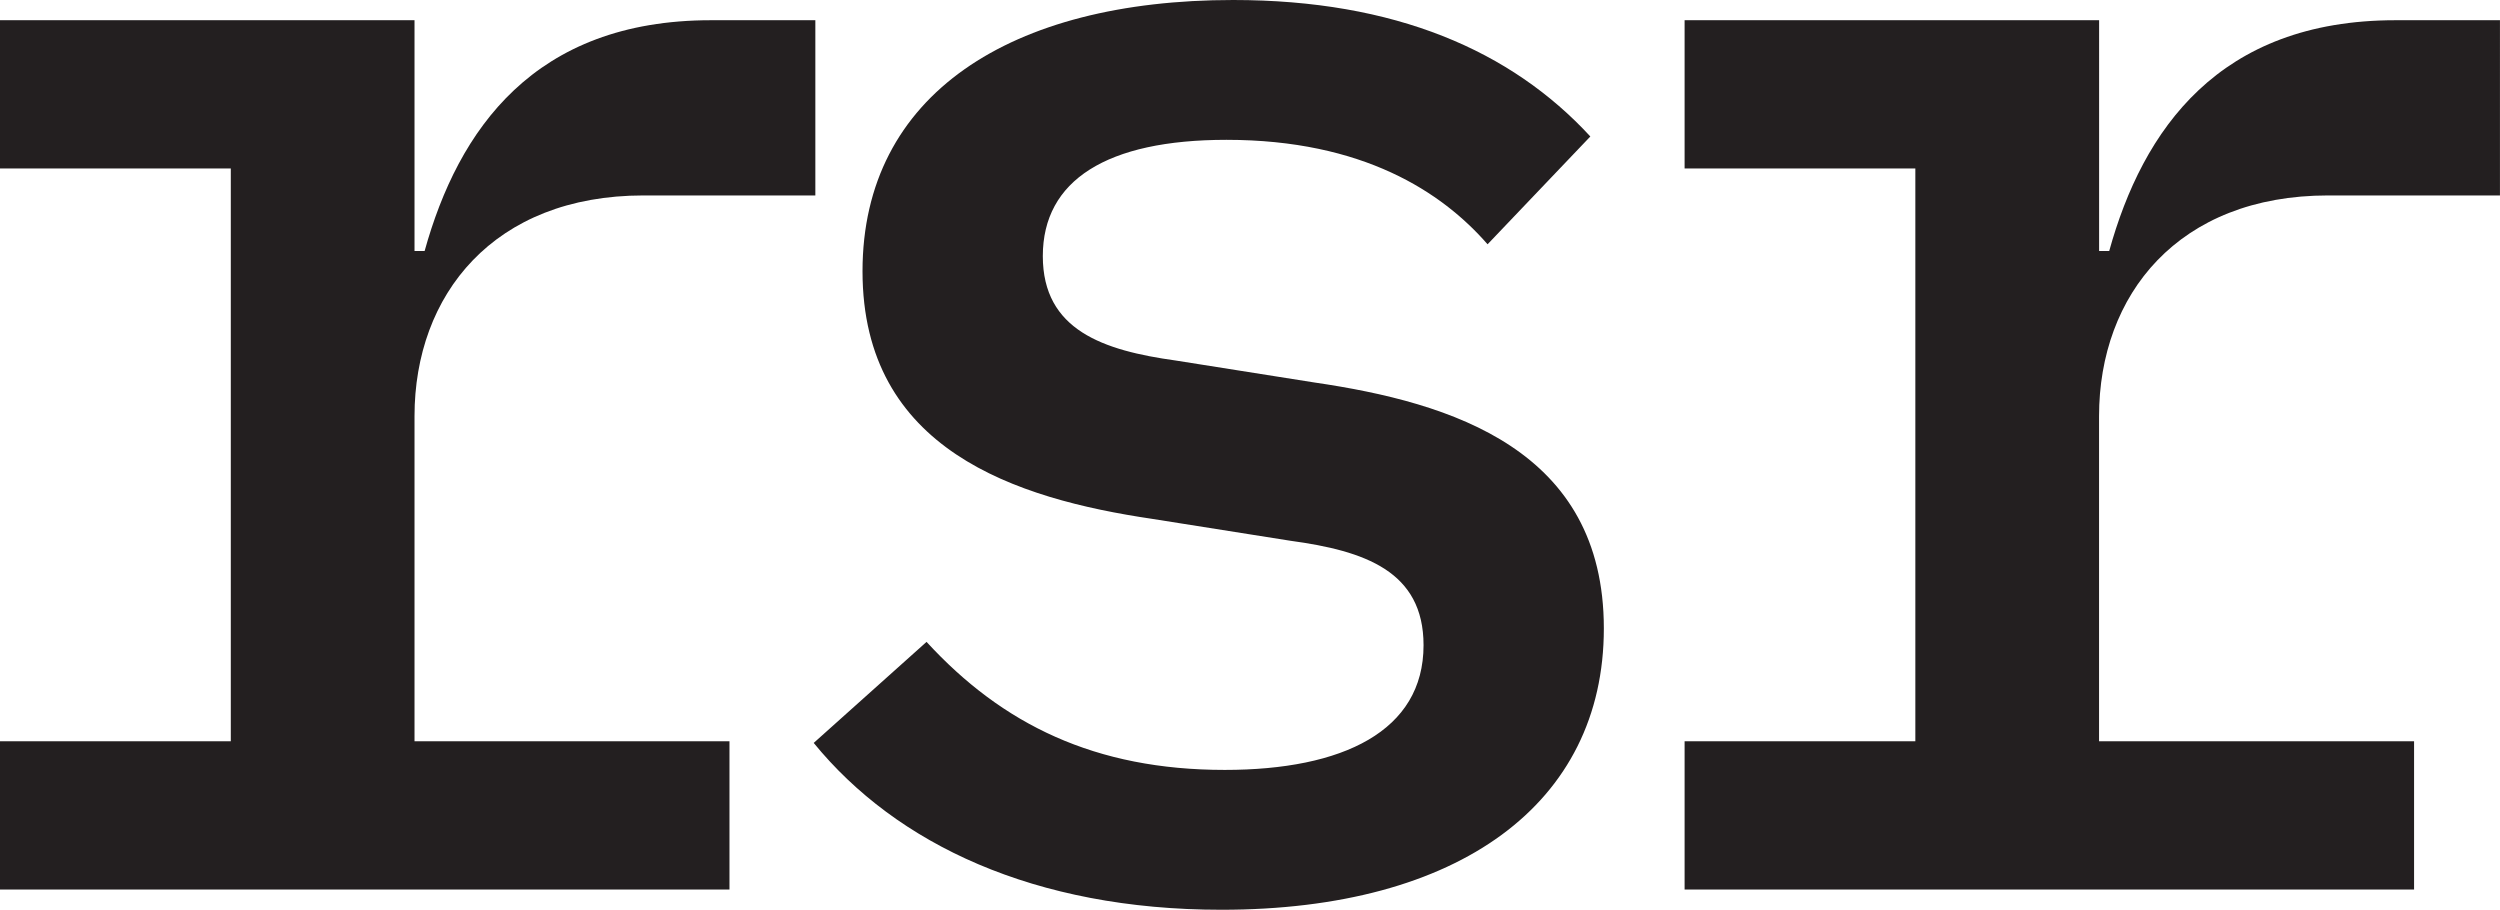 <svg xmlns="http://www.w3.org/2000/svg" xmlns:xlink="http://www.w3.org/1999/xlink" width="182.744" height="66.5" viewBox="0 0 182.744 66.5">
  <defs>
    <clipPath id="clip-path">
      <rect id="Rectangle_1316" data-name="Rectangle 1316" width="182.744" height="66.5" fill="none"/>
    </clipPath>
  </defs>
  <g id="Group_349" data-name="Group 349" clip-path="url(#clip-path)">
    <g id="Group_351" data-name="Group 351">
      <path id="Path_307" data-name="Path 307" d="M0,53.448H16.871V11.578H0V.741H30.3V17.612h.738C33.5,8.746,39.039.741,51.97.741H59.6V13.549H47.043C36.084,13.549,30.3,20.814,30.3,29.68V53.448H53.323V64.285H0Z" transform="translate(0 0.737)" fill="#231f20"/>
      <path id="Path_308" data-name="Path 308" d="M29.818,54.308l8.25-7.388c5.543,6.034,12.315,9.359,21.8,9.359,8.619,0,14.53-2.833,14.53-9.114,0-5.418-4.309-6.9-9.728-7.636l-10.1-1.6c-9.976-1.478-21.182-5.049-21.182-18.1C33.389,6.9,44.226,0,60.481,0,72.3,0,80.8,3.694,86.59,9.976l-7.512,7.881c-3.325-3.818-9.114-7.636-19.089-7.636-8.743,0-13.422,2.956-13.422,8.5,0,5.42,4.432,6.9,9.728,7.634l10.1,1.6c10.1,1.478,21.182,4.927,21.182,17.98,0,12.808-10.59,20.566-27.954,20.566-13.67,0-23.767-4.8-29.8-12.192" transform="translate(29.66)" fill="#231f20"/>
      <path id="Path_309" data-name="Path 309" d="M61.733,53.448H78.6V11.578H61.733V.741h30.3V17.612h.738C95.23,8.746,100.772.741,113.7.741h7.634V13.549H108.777c-10.959,0-16.748,7.265-16.748,16.131V53.448h23.027V64.285H61.733Z" transform="translate(61.407 0.737)" fill="#231f20"/>
    </g>
  </g>
</svg>
